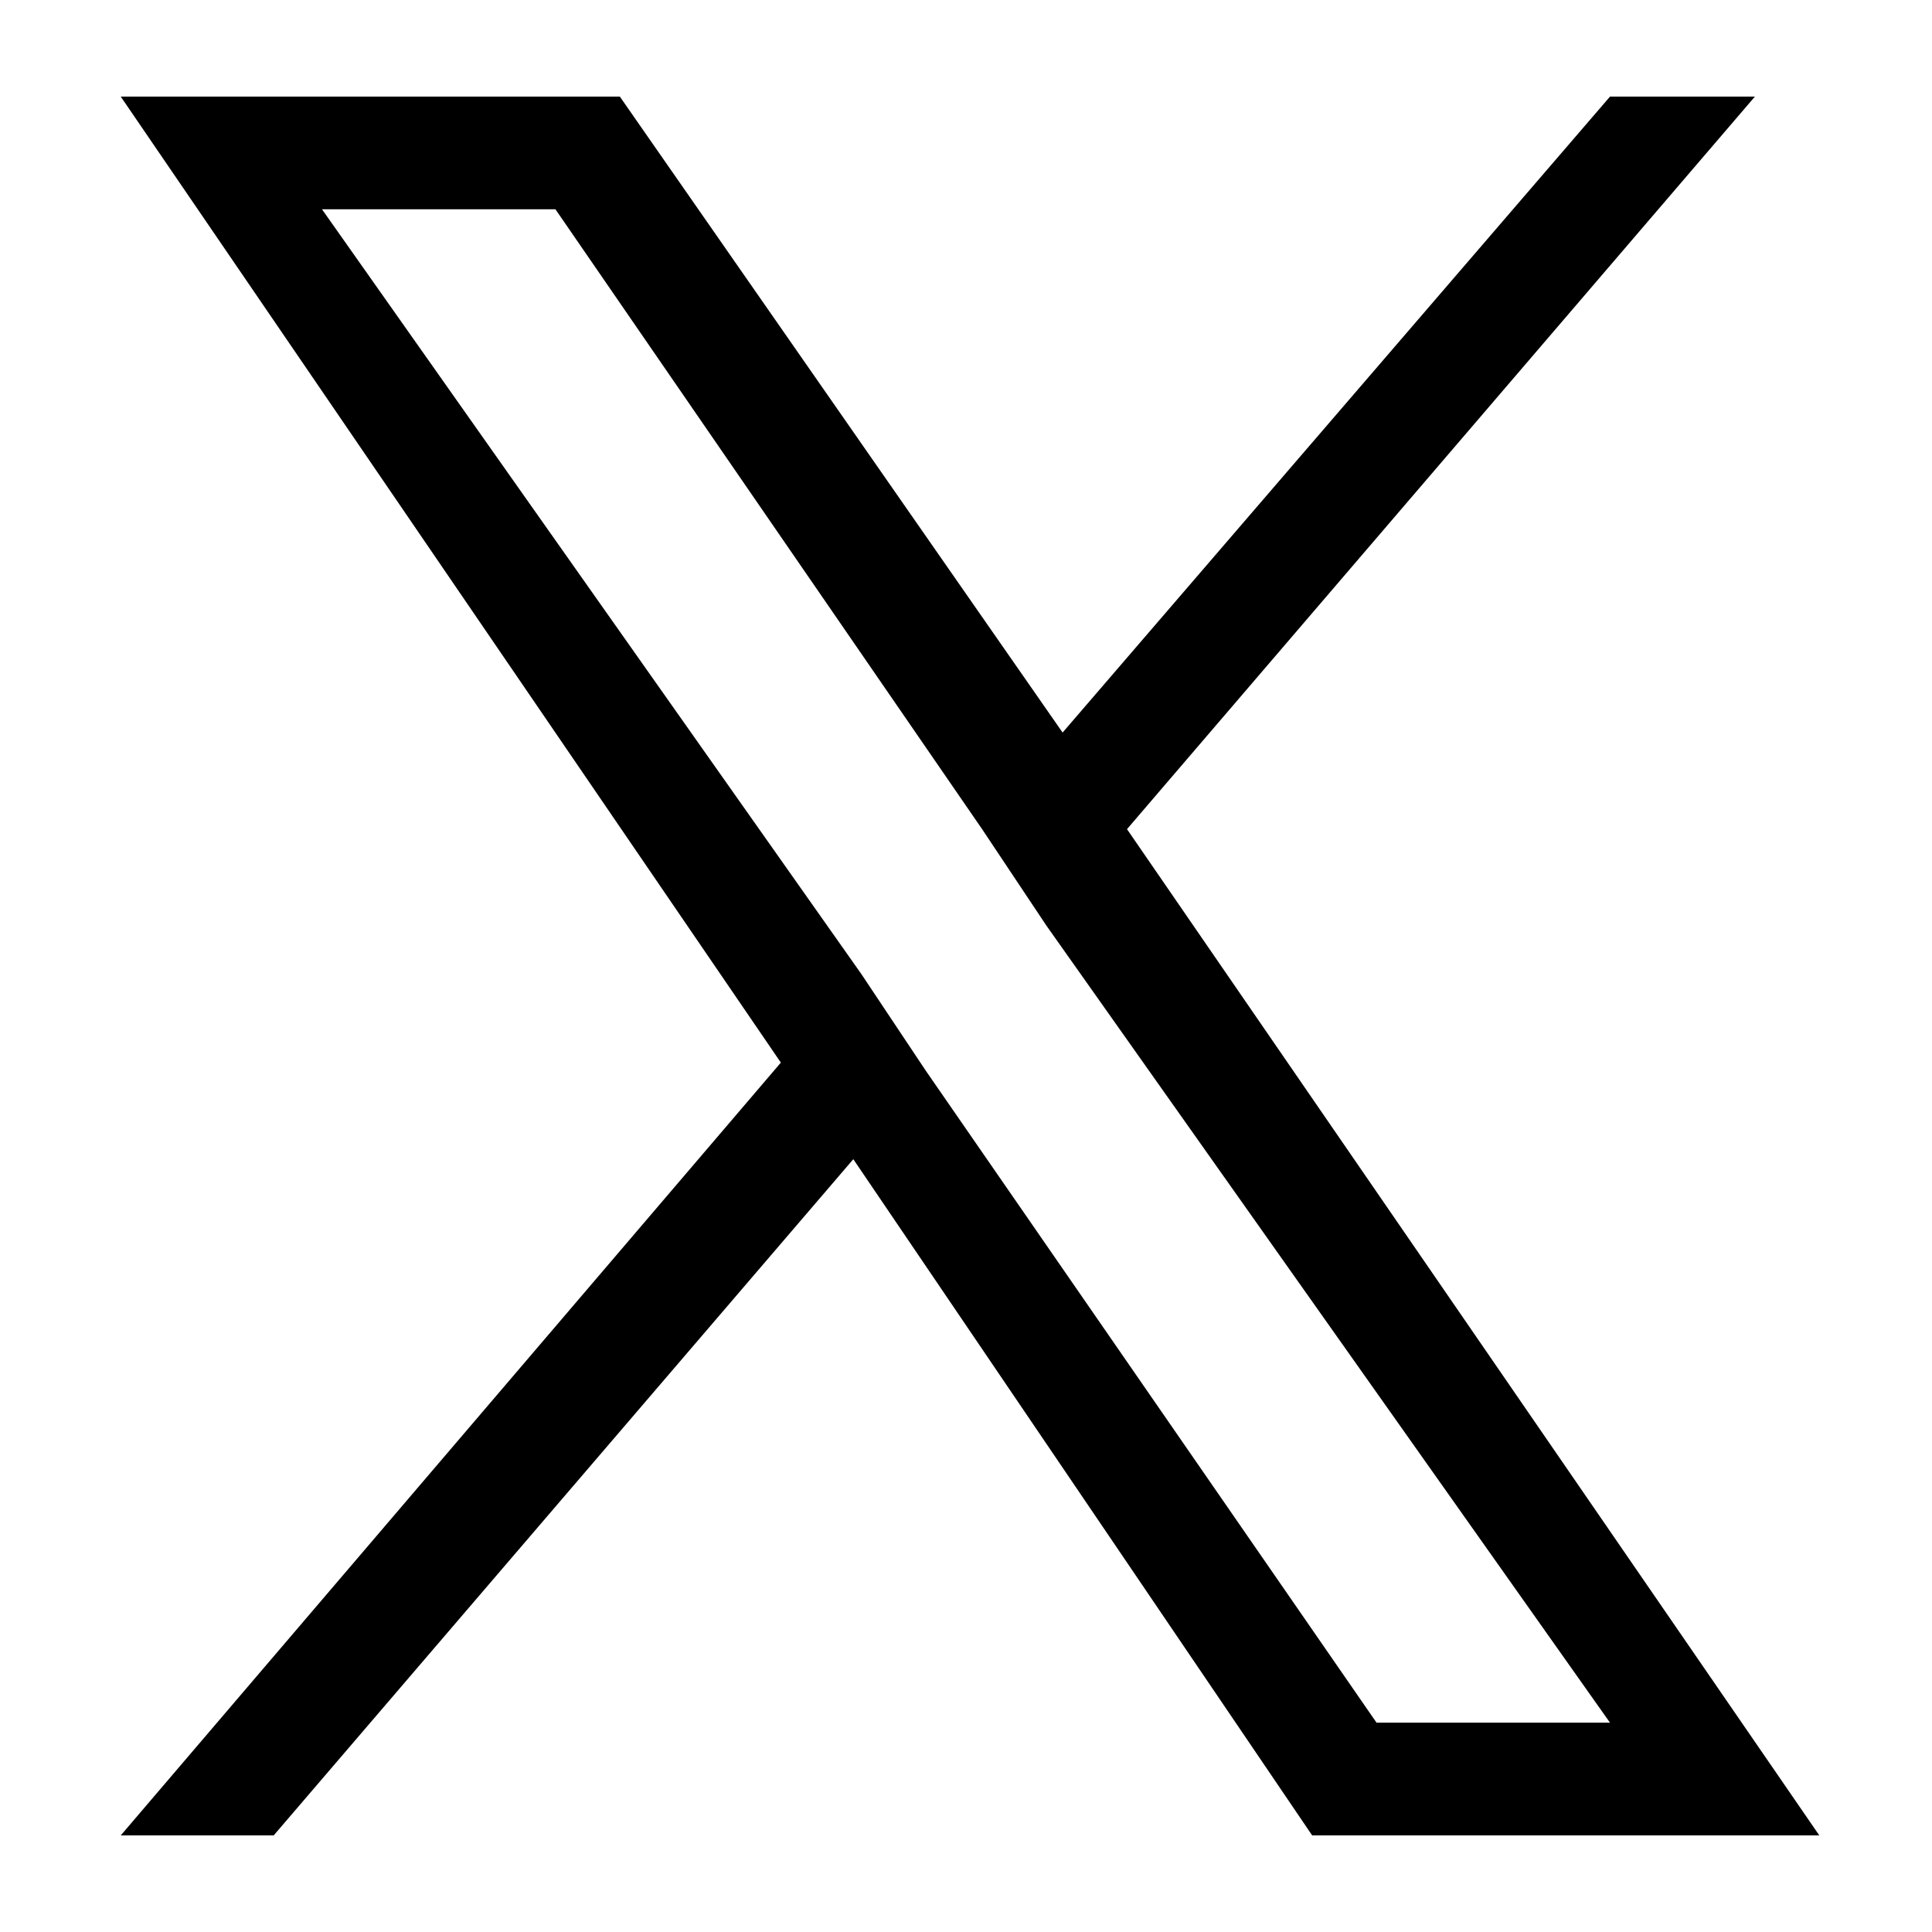 <?xml version="1.0" encoding="utf-8"?>
<!-- Generator: Adobe Illustrator 28.0.0, SVG Export Plug-In . SVG Version: 6.00 Build 0)  -->
<svg version="1.1" id="レイヤー_1" xmlns="http://www.w3.org/2000/svg" xmlns:xlink="http://www.w3.org/1999/xlink" x="0px"
	 y="0px" viewBox="0 0 24 24" style="enable-background:new 0 0 24 24;" xml:space="preserve">
<style type="text/css">
	.st0{fill:none;}
</style>
<path class="st0" d="M0,0h24v24H0V0z"/>
<path d="M14,10.3l7.8-9.1H20l-6.8,7.9L7.7,1.2H1.5l8.2,12l-8.2,9.6h1.9l7.2-8.4l5.7,8.4h6.3L14,10.3L14,10.3z M11.5,13.3l-0.8-1.2
	L4,2.6h2.9l5.3,7.7l0.8,1.2l7,9.9h-2.9L11.5,13.3L11.5,13.3z"/>
</svg>
